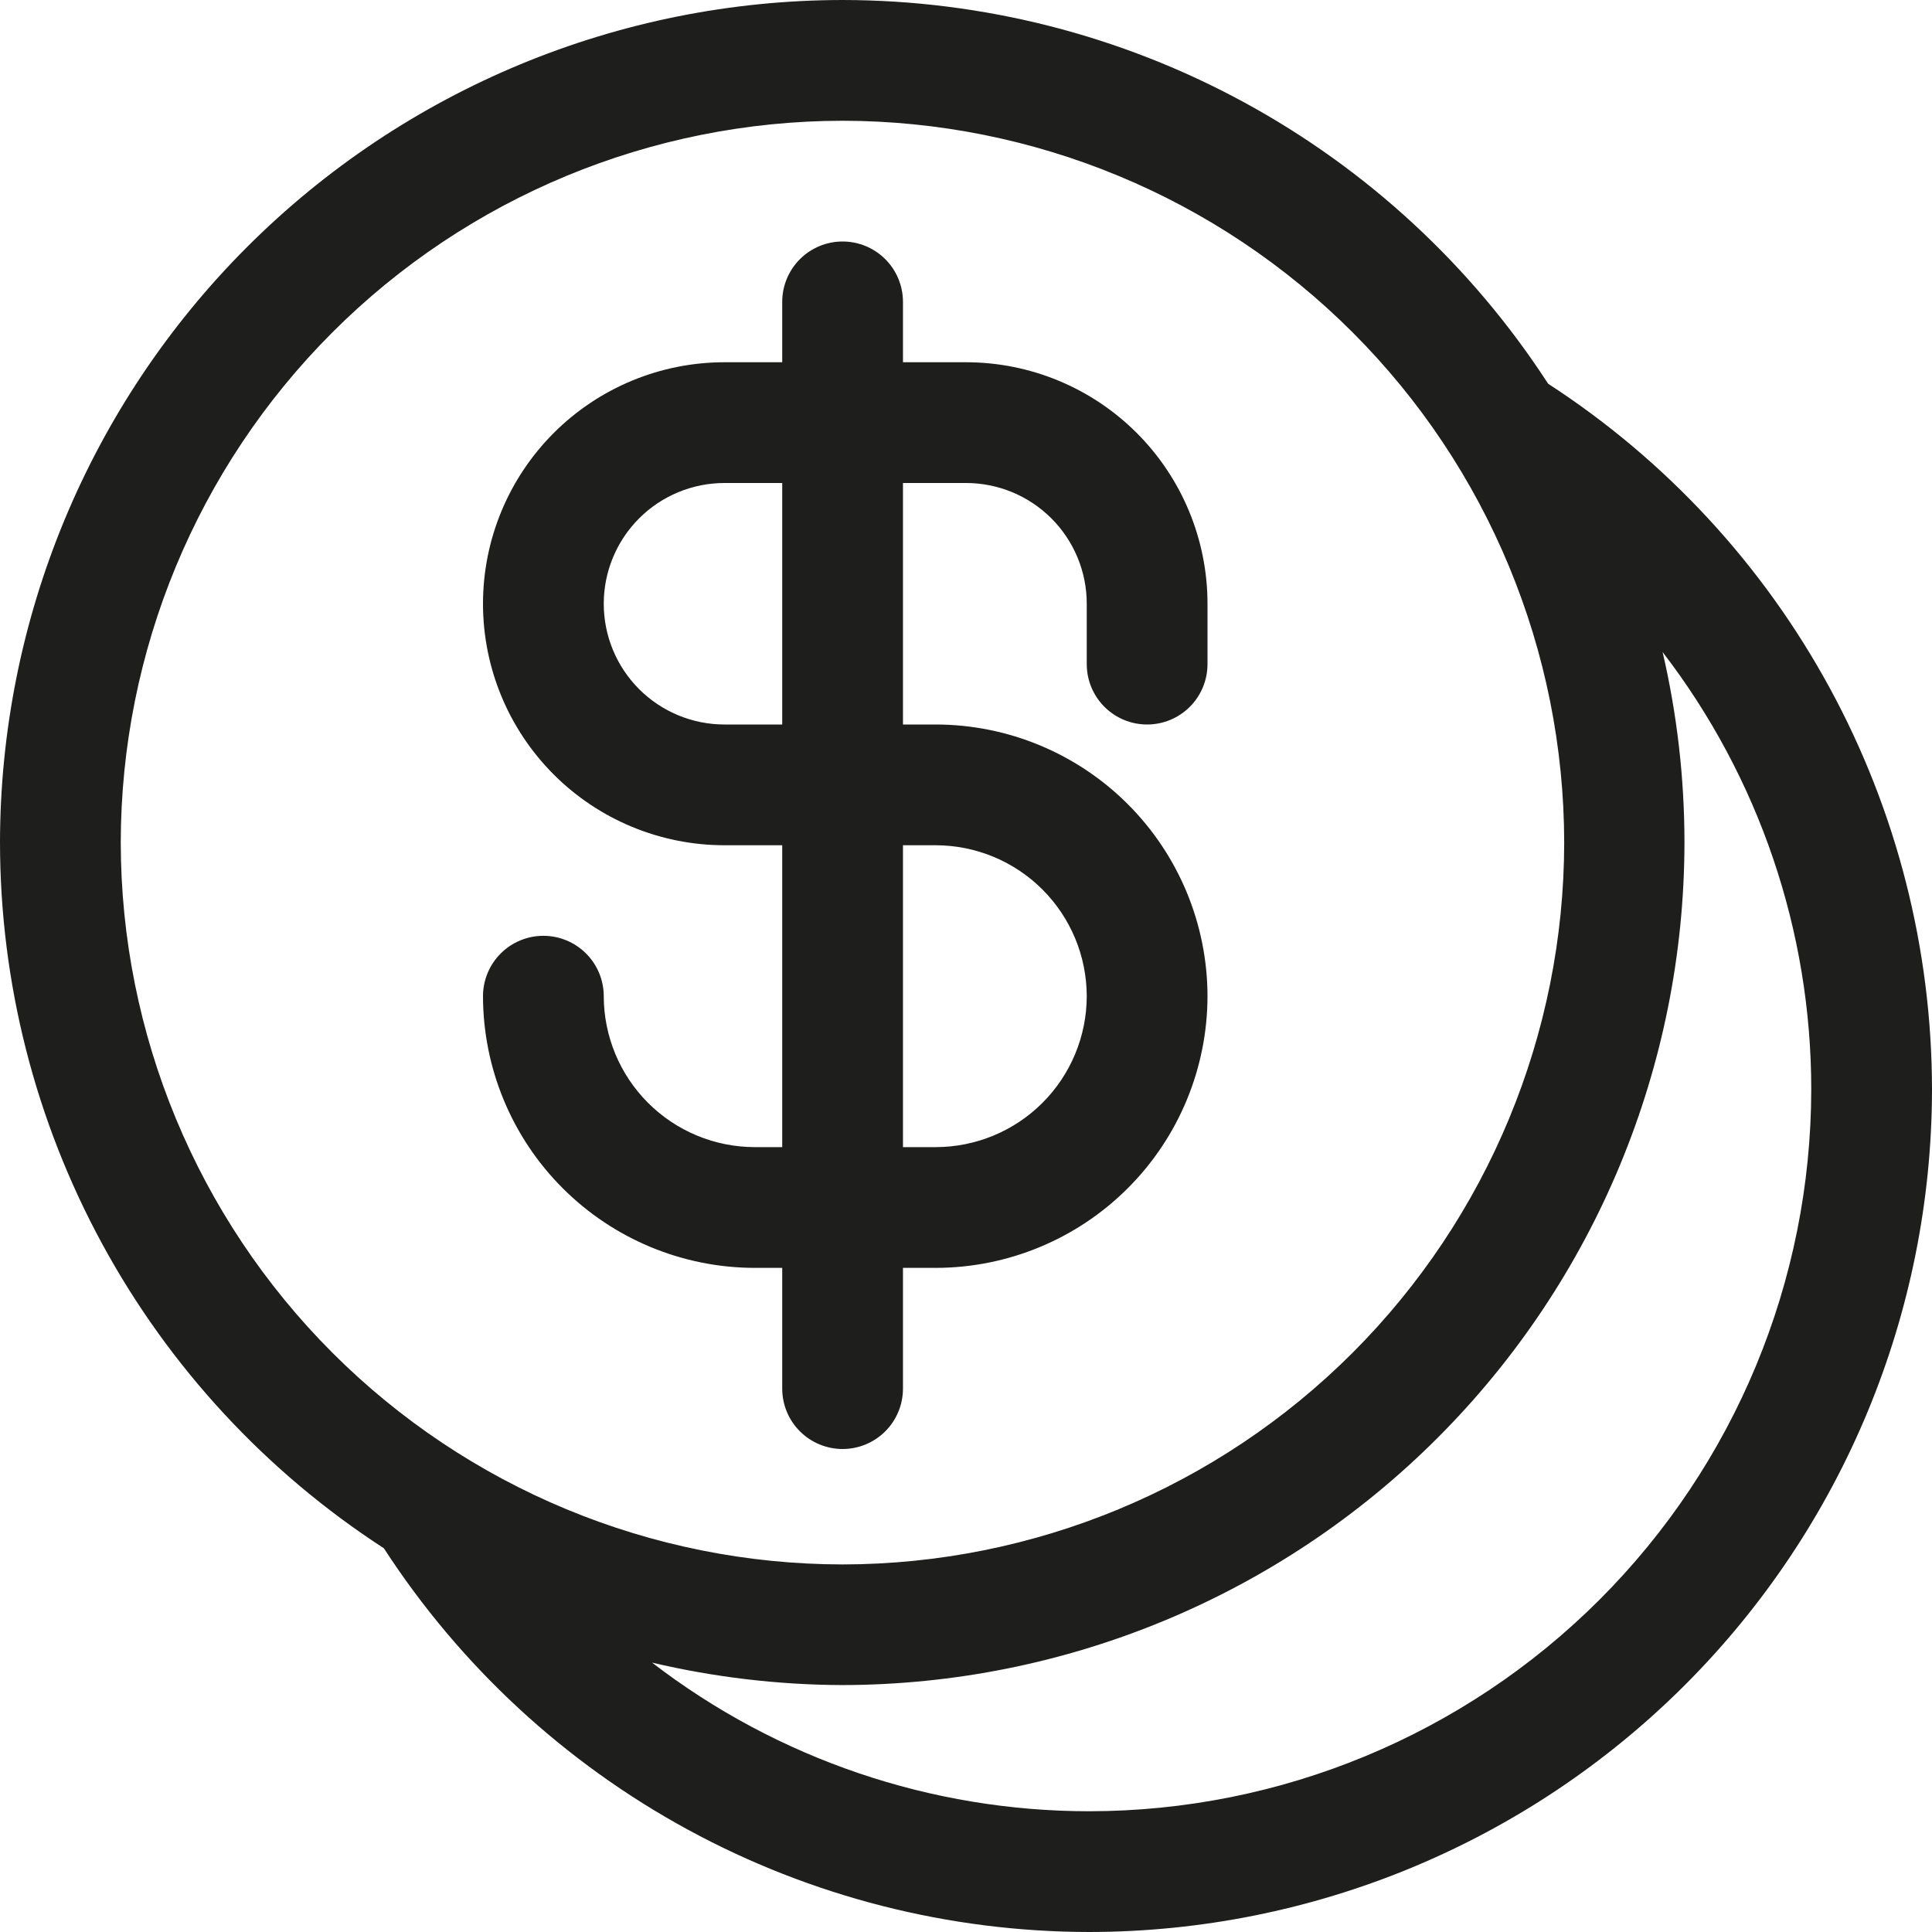<svg width="350" height="350" viewBox="0 0 350 350" fill="none" xmlns="http://www.w3.org/2000/svg">
<g clip-path="url(#clip0_1_16)">
<path d="M280.459 69.519C266.632 48.201 247.698 30.675 225.376 18.535C203.055 6.394 178.053 0.023 152.644 0C112.176 0.041 73.378 16.133 44.761 44.745C16.144 73.358 0.046 112.154 0 152.622C0.018 178.041 6.389 203.052 18.534 225.382C30.679 247.712 48.212 266.652 69.541 280.481C83.368 301.799 102.302 319.324 124.624 331.465C146.945 343.606 171.947 349.977 197.356 350C237.824 349.959 276.622 333.867 305.239 305.255C333.856 276.642 349.954 237.846 350 197.378C349.982 171.959 343.611 146.948 331.466 124.618C319.321 102.288 301.788 83.347 280.459 69.519ZM283.369 152.644C283.334 187.308 269.551 220.542 245.045 245.057C220.538 269.573 187.308 283.366 152.644 283.413C117.97 283.372 84.729 269.579 60.213 245.059C35.698 220.539 21.91 187.295 21.875 152.622C21.916 117.954 35.707 84.719 60.222 60.207C84.738 35.695 117.976 21.91 152.644 21.875C187.306 21.916 220.536 35.704 245.043 60.216C269.551 84.728 283.334 117.982 283.369 152.644ZM197.356 328.125C168.698 328.135 140.842 318.667 118.125 301.197C129.41 303.855 140.962 305.22 152.556 305.266C193.02 305.214 231.811 289.113 260.419 260.497C289.027 231.881 305.116 193.086 305.156 152.622C305.155 141.01 303.827 129.436 301.197 118.125C318.67 140.849 328.138 168.713 328.125 197.378C328.084 232.046 314.293 265.281 289.778 289.793C265.262 314.305 232.024 328.09 197.356 328.125ZM141.706 54.688V65.625H131.25C119.647 65.625 108.519 70.234 100.314 78.439C92.109 86.644 87.5 97.772 87.5 109.375C87.5 120.978 92.109 132.106 100.314 140.311C108.519 148.516 119.647 153.125 131.25 153.125H141.706V207.812H136.719C129.47 207.801 122.522 204.916 117.397 199.791C112.271 194.665 109.387 187.717 109.375 180.469C109.375 177.568 108.223 174.786 106.171 172.735C104.12 170.684 101.338 169.531 98.438 169.531C95.537 169.531 92.755 170.684 90.704 172.735C88.652 174.786 87.5 177.568 87.5 180.469C87.517 193.517 92.709 206.026 101.935 215.252C111.162 224.479 123.67 229.67 136.719 229.688H141.706V251.562C141.706 254.463 142.859 257.245 144.91 259.296C146.961 261.348 149.743 262.5 152.644 262.5C155.545 262.5 158.327 261.348 160.378 259.296C162.429 257.245 163.581 254.463 163.581 251.562V229.688H169.531C182.58 229.67 195.088 224.479 204.315 215.252C213.542 206.026 218.733 193.517 218.75 180.469C218.733 167.42 213.542 154.912 204.315 145.685C195.088 136.458 182.58 131.267 169.531 131.25H163.581V87.5H175C180.802 87.5 186.366 89.805 190.468 93.907C194.57 98.009 196.875 103.573 196.875 109.375V120.312C196.875 123.213 198.027 125.995 200.079 128.046C202.13 130.098 204.912 131.25 207.812 131.25C210.713 131.25 213.495 130.098 215.546 128.046C217.598 125.995 218.75 123.213 218.75 120.312V109.375C218.75 97.772 214.141 86.644 205.936 78.439C197.731 70.234 186.603 65.625 175 65.625H163.581V54.688C163.581 51.787 162.429 49.005 160.378 46.953C158.327 44.902 155.545 43.75 152.644 43.75C149.743 43.75 146.961 44.902 144.91 46.953C142.859 49.005 141.706 51.787 141.706 54.688ZM196.875 180.469C196.863 187.717 193.979 194.665 188.853 199.791C183.728 204.916 176.78 207.801 169.531 207.812H163.581V153.125H169.531C176.78 153.137 183.728 156.021 188.853 161.147C193.979 166.272 196.863 173.22 196.875 180.469ZM141.706 131.25H131.25C125.448 131.25 119.884 128.945 115.782 124.843C111.68 120.741 109.375 115.177 109.375 109.375C109.375 103.573 111.68 98.009 115.782 93.907C119.884 89.805 125.448 87.5 131.25 87.5H141.706V131.25Z" fill="#1E1E1C"/>
</g>
<defs>
<clipPath id="clip0_1_16">
<rect width="350" height="350" fill="white"/>
</clipPath>
</defs>
</svg>
